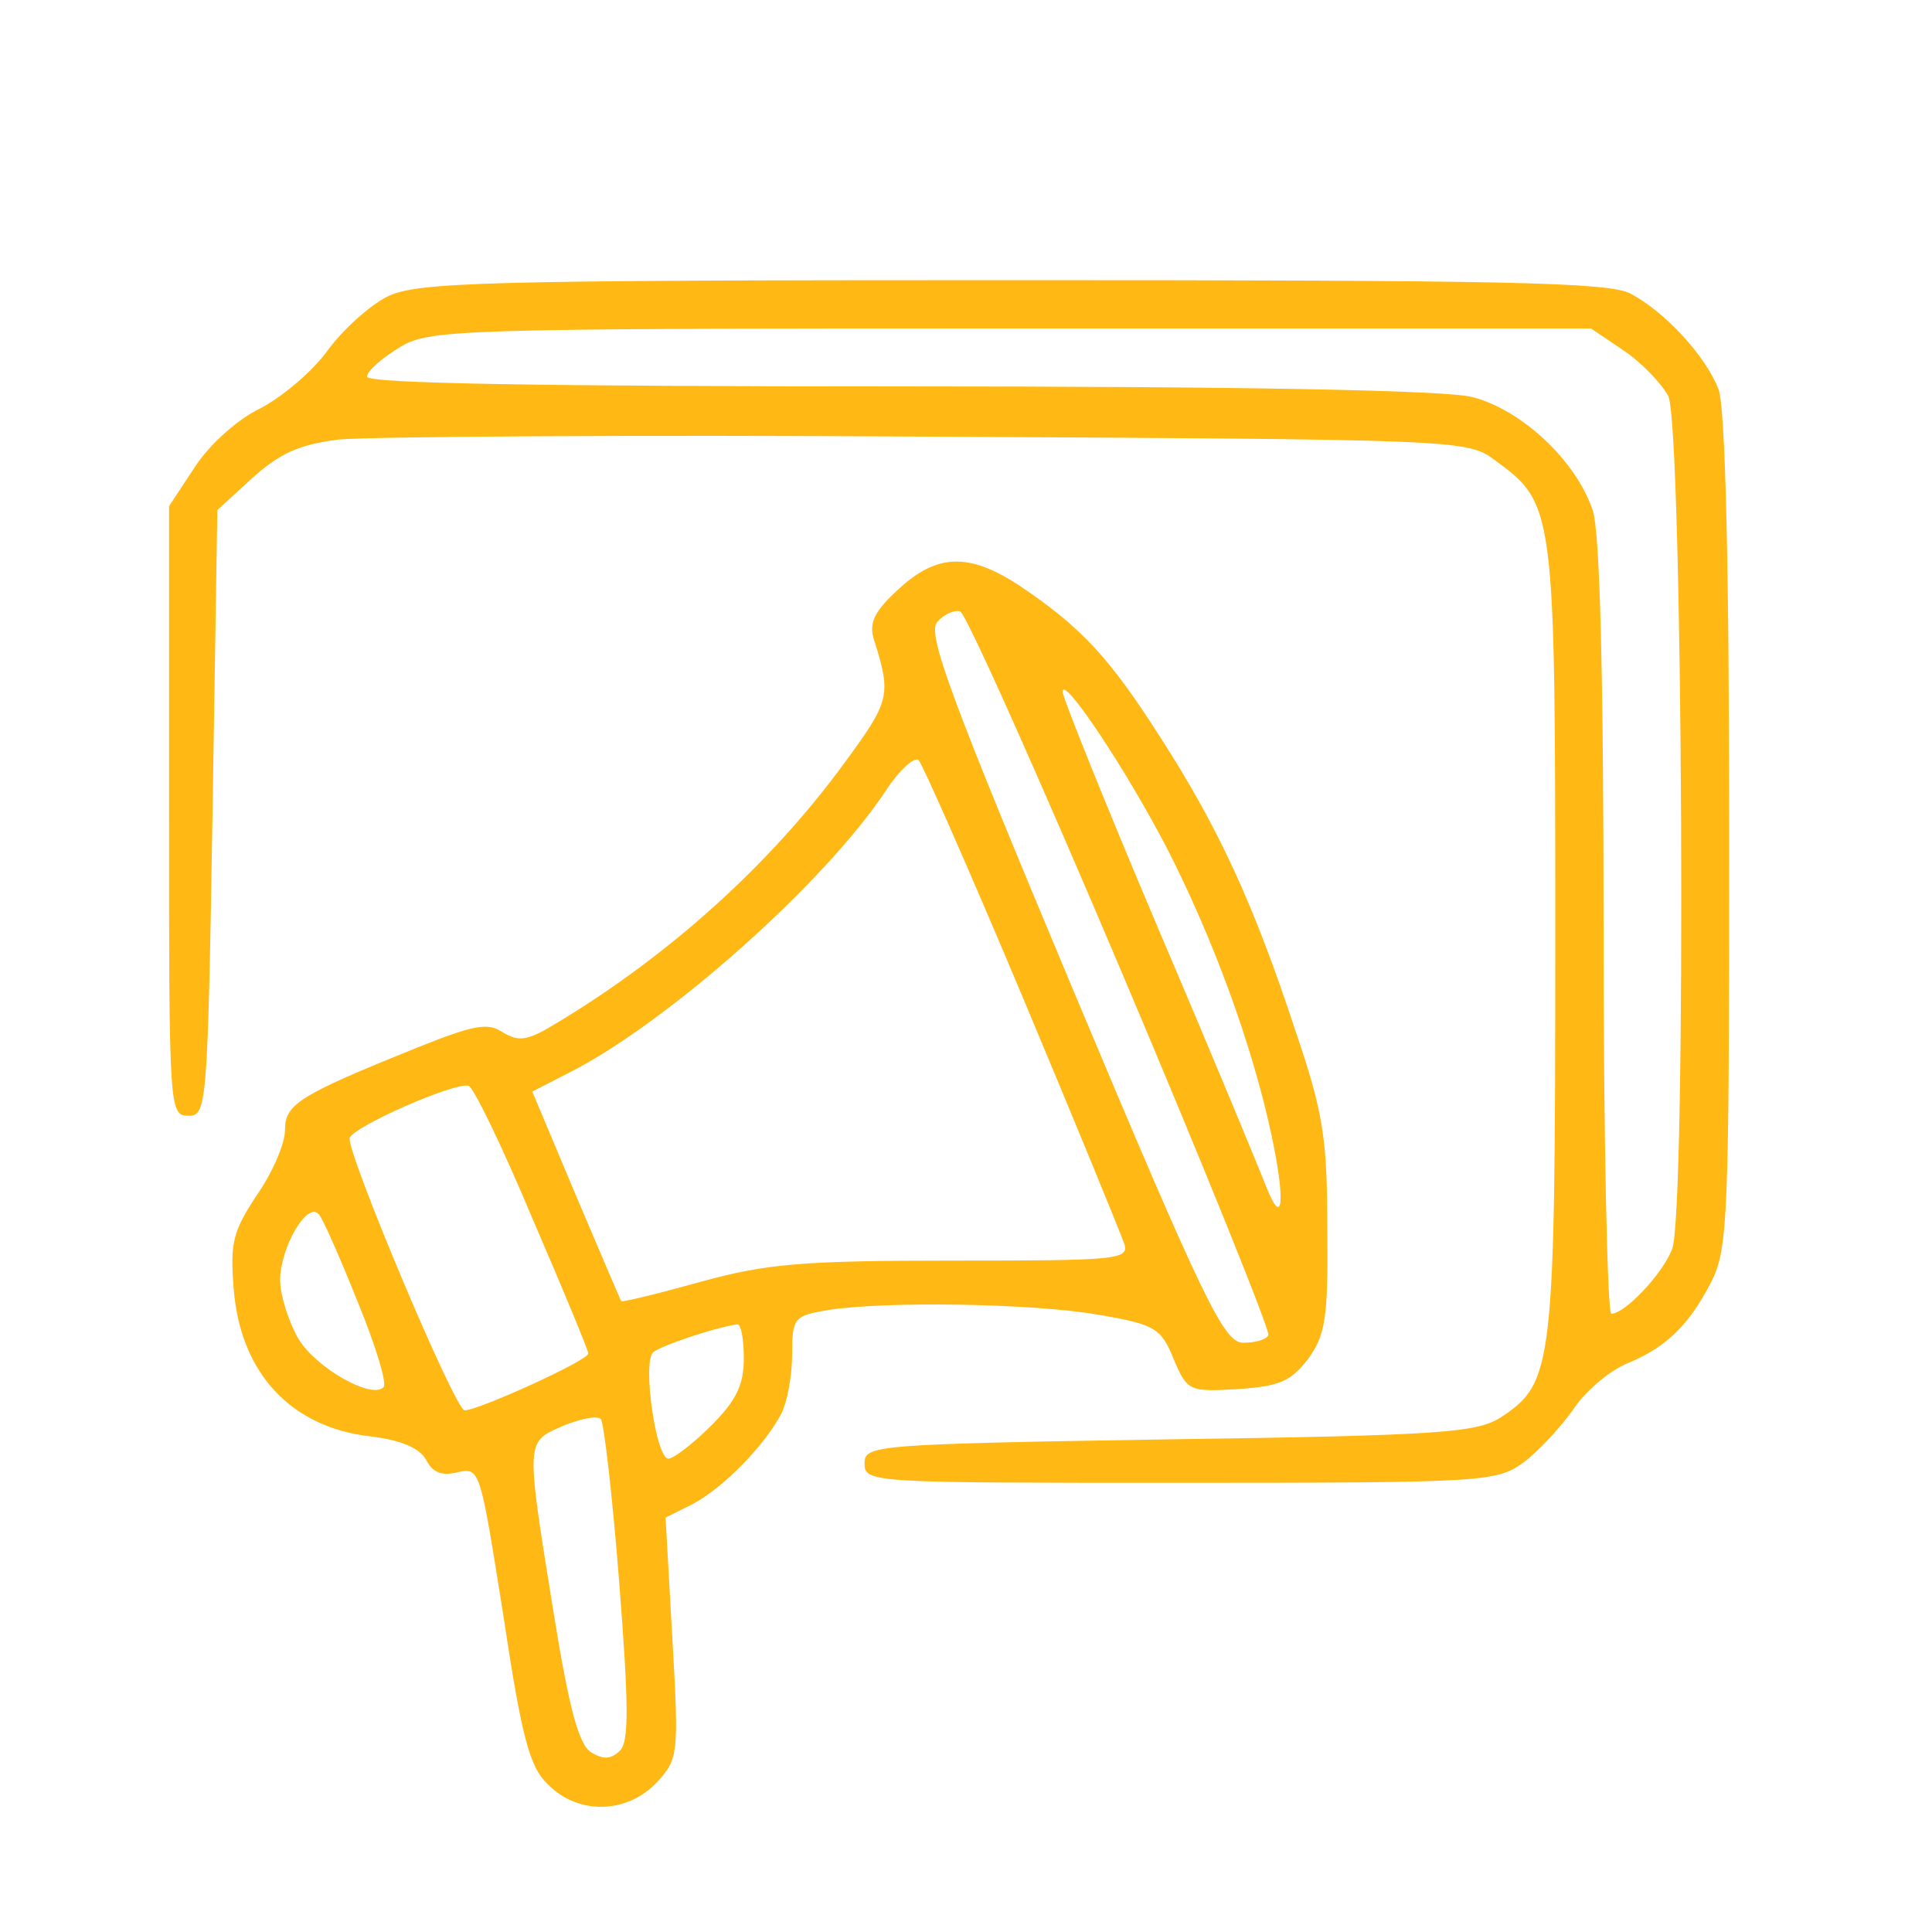 <?xml version="1.0" standalone="no"?>
<!DOCTYPE svg PUBLIC "-//W3C//DTD SVG 20010904//EN"
 "http://www.w3.org/TR/2001/REC-SVG-20010904/DTD/svg10.dtd">
<svg version="1.0" xmlns="http://www.w3.org/2000/svg"
 width="200pt" height="200pt" viewBox="0 0 200 200"
 preserveAspectRatio="xMidYMid meet">

<g transform="translate(0,200) scale(0.1,-0.1)"
fill="#ffb814" stroke="none">
<path d="M401 1693 c-18 -9 -46 -34 -62 -56 -16 -22 -47 -48 -70 -60 -23 -11
-52 -37 -67 -60 l-27 -41 0 -315 c0 -309 0 -316 20 -316 19 0 20 8 25 313 l5
314 36 33 c29 26 49 35 90 40 30 3 305 5 611 3 545 -3 557 -3 585 -24 63 -46
63 -48 63 -497 0 -444 -2 -458 -56 -494 -25 -16 -60 -19 -344 -23 -307 -5
-315 -6 -315 -25 0 -20 7 -20 327 -20 316 0 327 1 355 21 15 11 38 36 51 54
12 19 37 40 55 48 42 17 65 40 88 84 18 35 19 65 19 467 0 279 -4 440 -11 458
-13 34 -55 80 -91 99 -22 12 -131 14 -640 14 -551 0 -616 -2 -647 -17z m1280
-56 c18 -12 39 -34 46 -47 15 -31 19 -844 4 -883 -10 -26 -49 -67 -63 -67 -4
0 -8 179 -8 399 0 270 -4 409 -11 432 -17 52 -74 105 -125 118 -28 7 -229 11
-593 11 -366 0 -551 3 -551 10 0 6 15 19 33 30 31 19 51 20 633 20 l601 0 34
-23z"/>
<path d="M930 1390 c-25 -23 -31 -35 -25 -53 18 -57 16 -63 -31 -127 -76 -104
-180 -198 -296 -268 -31 -19 -40 -21 -57 -11 -16 11 -30 8 -88 -15 -124 -50
-138 -59 -138 -86 0 -14 -13 -44 -29 -67 -25 -38 -28 -49 -24 -98 7 -87 60
-143 142 -152 32 -4 50 -12 57 -24 7 -14 17 -17 33 -13 23 5 23 3 47 -148 19
-126 27 -157 46 -175 31 -32 82 -31 113 2 22 24 23 28 16 149 l-7 125 28 14
c32 17 75 61 92 94 6 12 11 39 11 61 0 38 2 40 38 46 59 9 210 7 279 -5 59
-10 65 -14 78 -46 14 -33 16 -34 66 -31 44 3 55 8 73 31 18 25 21 42 20 135 0
93 -4 120 -33 205 -43 131 -80 211 -140 304 -53 83 -82 114 -146 157 -52 34
-85 33 -125 -4z m231 -396 c86 -203 154 -372 152 -376 -2 -5 -14 -8 -26 -8
-20 0 -40 41 -176 365 -127 303 -151 368 -141 381 7 8 18 13 24 11 6 -2 81
-170 167 -373z m47 128 c48 -94 88 -203 108 -296 15 -70 12 -98 -5 -55 -5 13
-54 132 -110 263 -56 132 -101 244 -101 250 0 18 66 -81 108 -162z m-149 -155
c55 -131 102 -246 105 -255 5 -16 -10 -17 -177 -17 -156 0 -193 -3 -262 -22
-43 -12 -80 -21 -82 -20 -1 2 -22 51 -47 110 l-45 107 39 20 c102 52 265 197
328 293 14 21 29 34 33 30 4 -4 53 -115 108 -246z m-508 -228 c32 -74 58 -137
58 -140 1 -7 -114 -59 -128 -59 -10 0 -123 269 -119 282 4 12 109 58 123 54 5
-1 35 -63 66 -137z m-181 -86 c19 -46 31 -86 27 -89 -12 -13 -70 20 -88 50
-10 17 -19 45 -19 61 0 33 28 82 40 68 4 -4 22 -45 40 -90z m400 -59 c0 -28
-8 -44 -34 -70 -19 -19 -39 -34 -44 -34 -13 0 -27 99 -16 110 8 7 65 26 87 29
4 1 7 -15 7 -35z m-129 -232 c10 -127 10 -165 1 -174 -9 -9 -17 -10 -30 -2
-13 8 -23 46 -39 145 -29 180 -29 176 10 193 17 7 35 11 39 7 3 -3 12 -79 19
-169z"/>
</g>
</svg>
